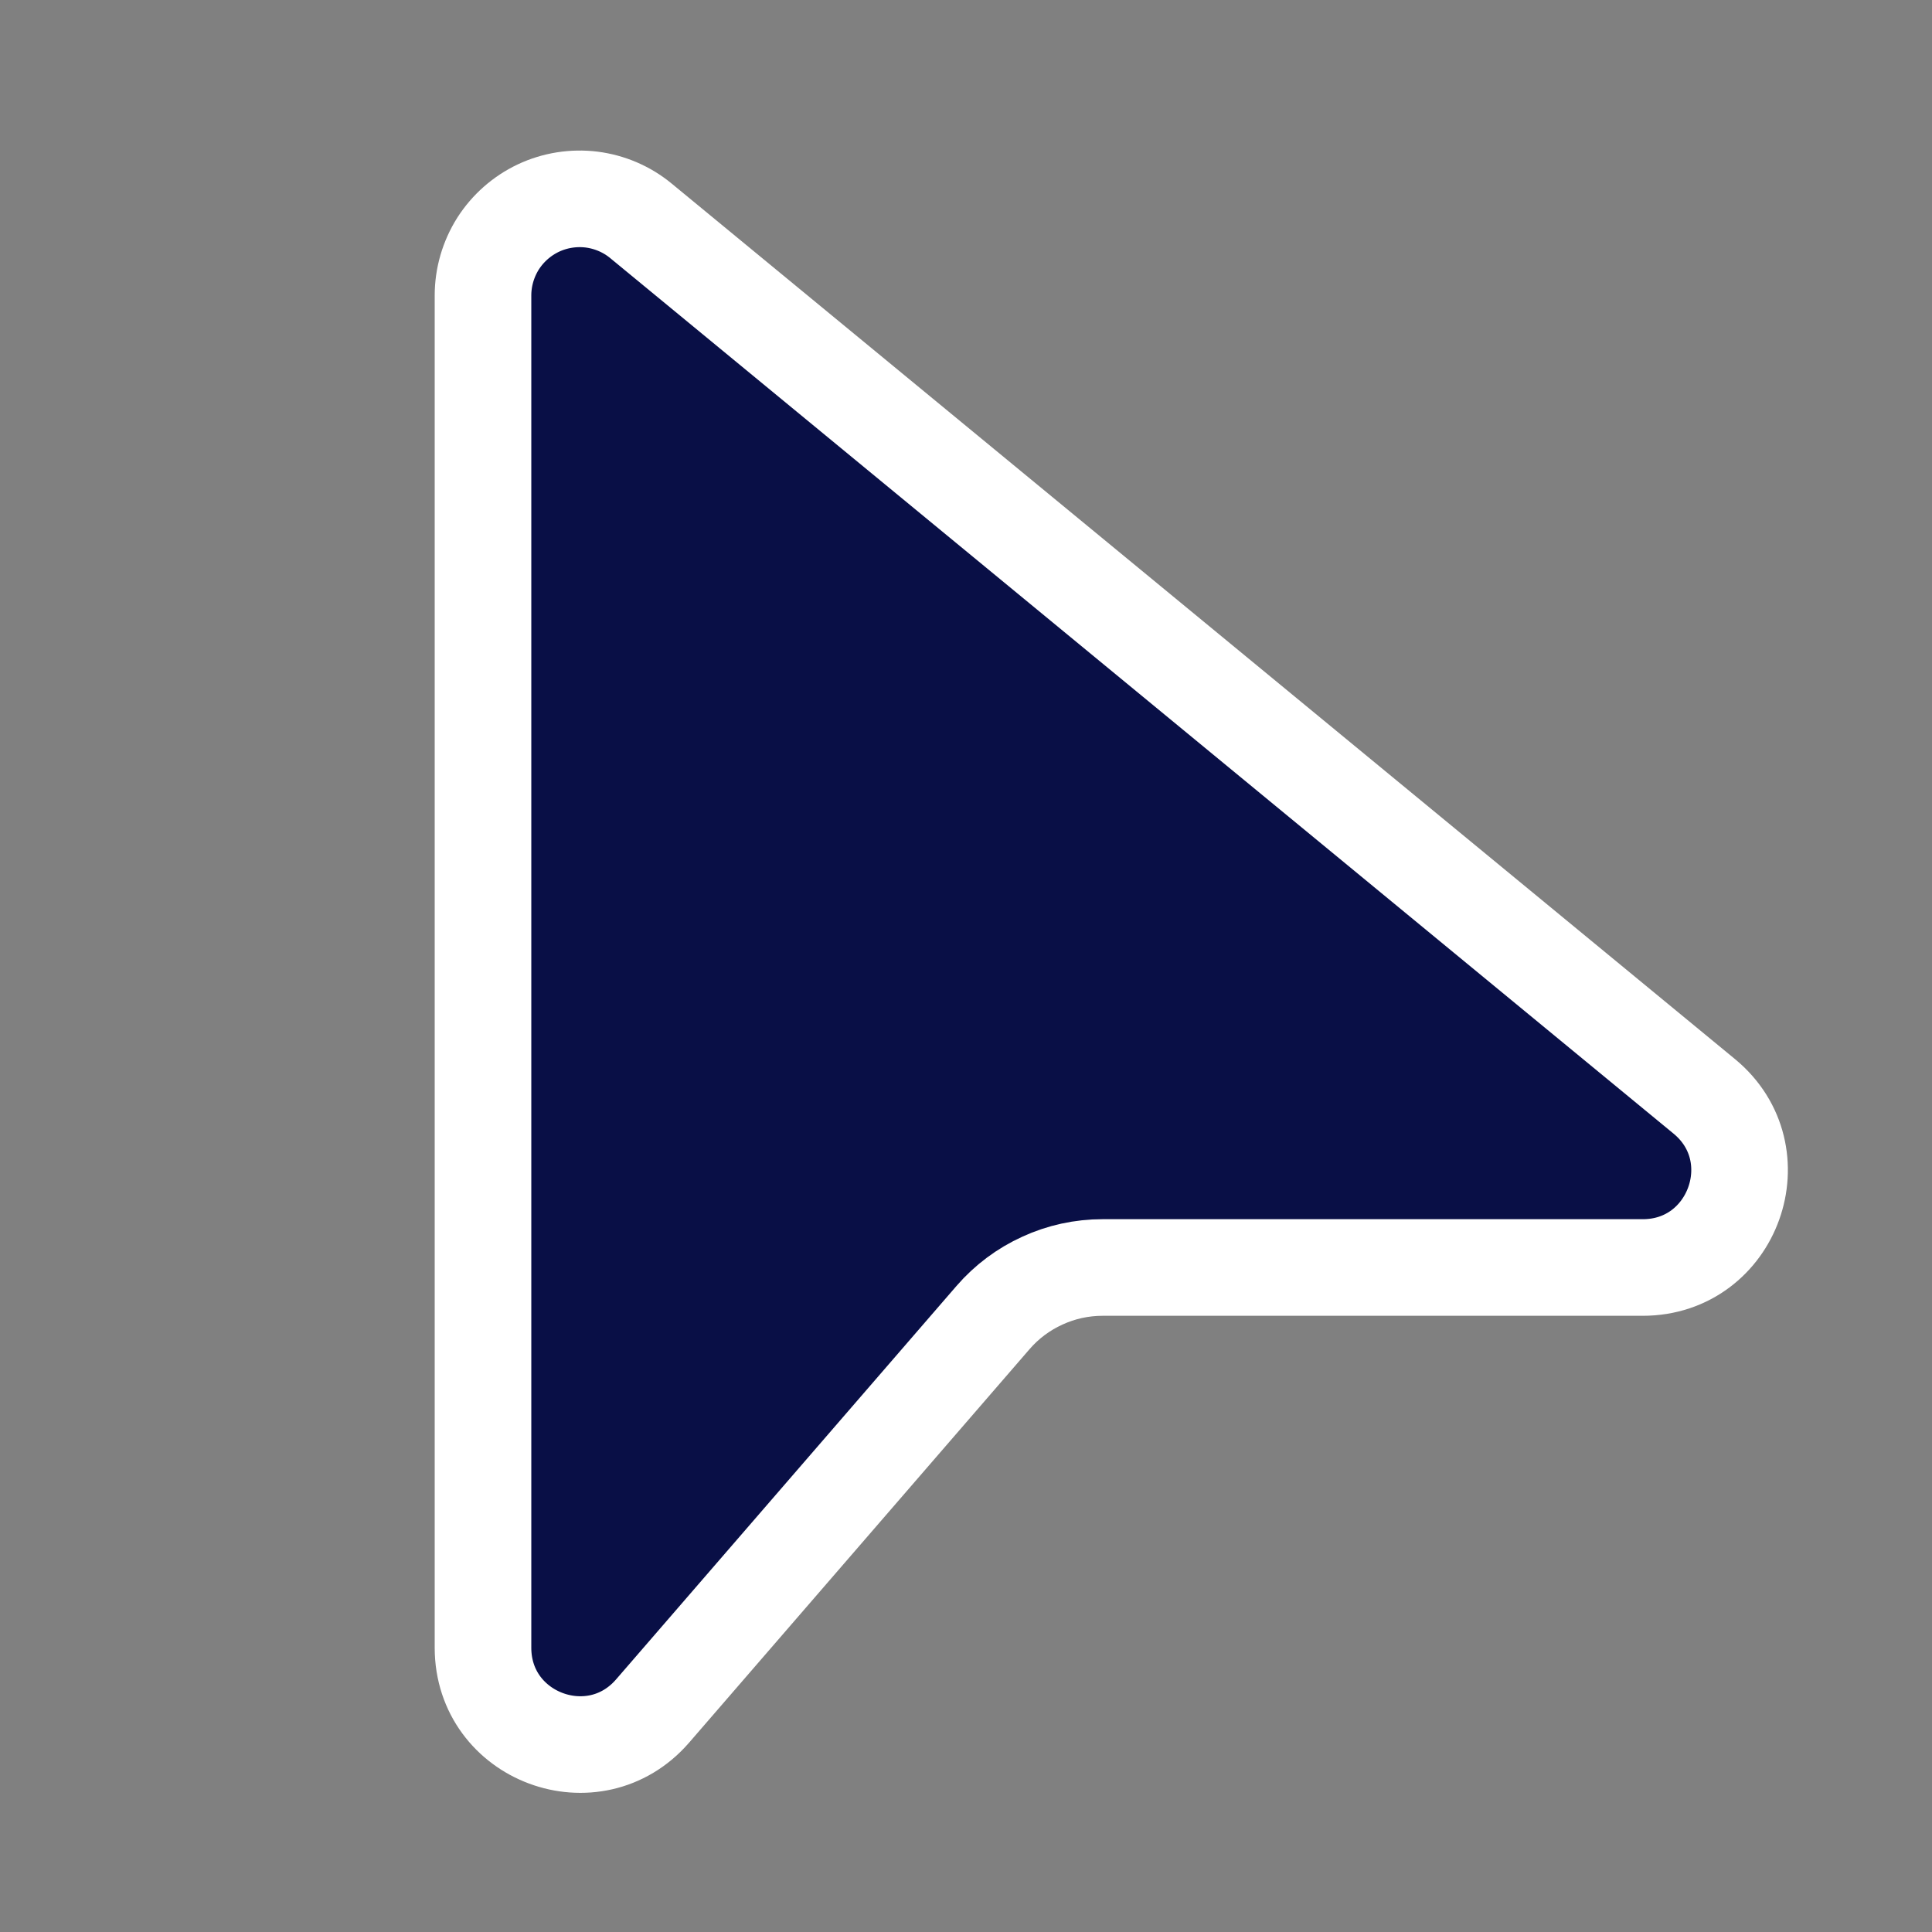 <?xml version="1.0" encoding="UTF-8"?> <svg xmlns="http://www.w3.org/2000/svg" width="20" height="20" viewBox="0 0 20 20" fill="none"><rect x="0" y="0" width="20" height="20" fill="#808080" stroke="none"/><path d="M6.636 2.287C6.49 2.166 6.312 2.09 6.124 2.066C5.936 2.043 5.745 2.073 5.573 2.154C5.402 2.235 5.257 2.363 5.155 2.523C5.054 2.684 5 2.869 5 3.059V17.057C5 17.984 6.15 18.412 6.756 17.712L10.28 13.639C10.421 13.476 10.595 13.346 10.791 13.257C10.986 13.167 11.199 13.121 11.414 13.121H17.006C17.944 13.121 18.366 11.945 17.642 11.349L6.636 2.287Z" fill="#090F46" stroke="white"></path></svg> 